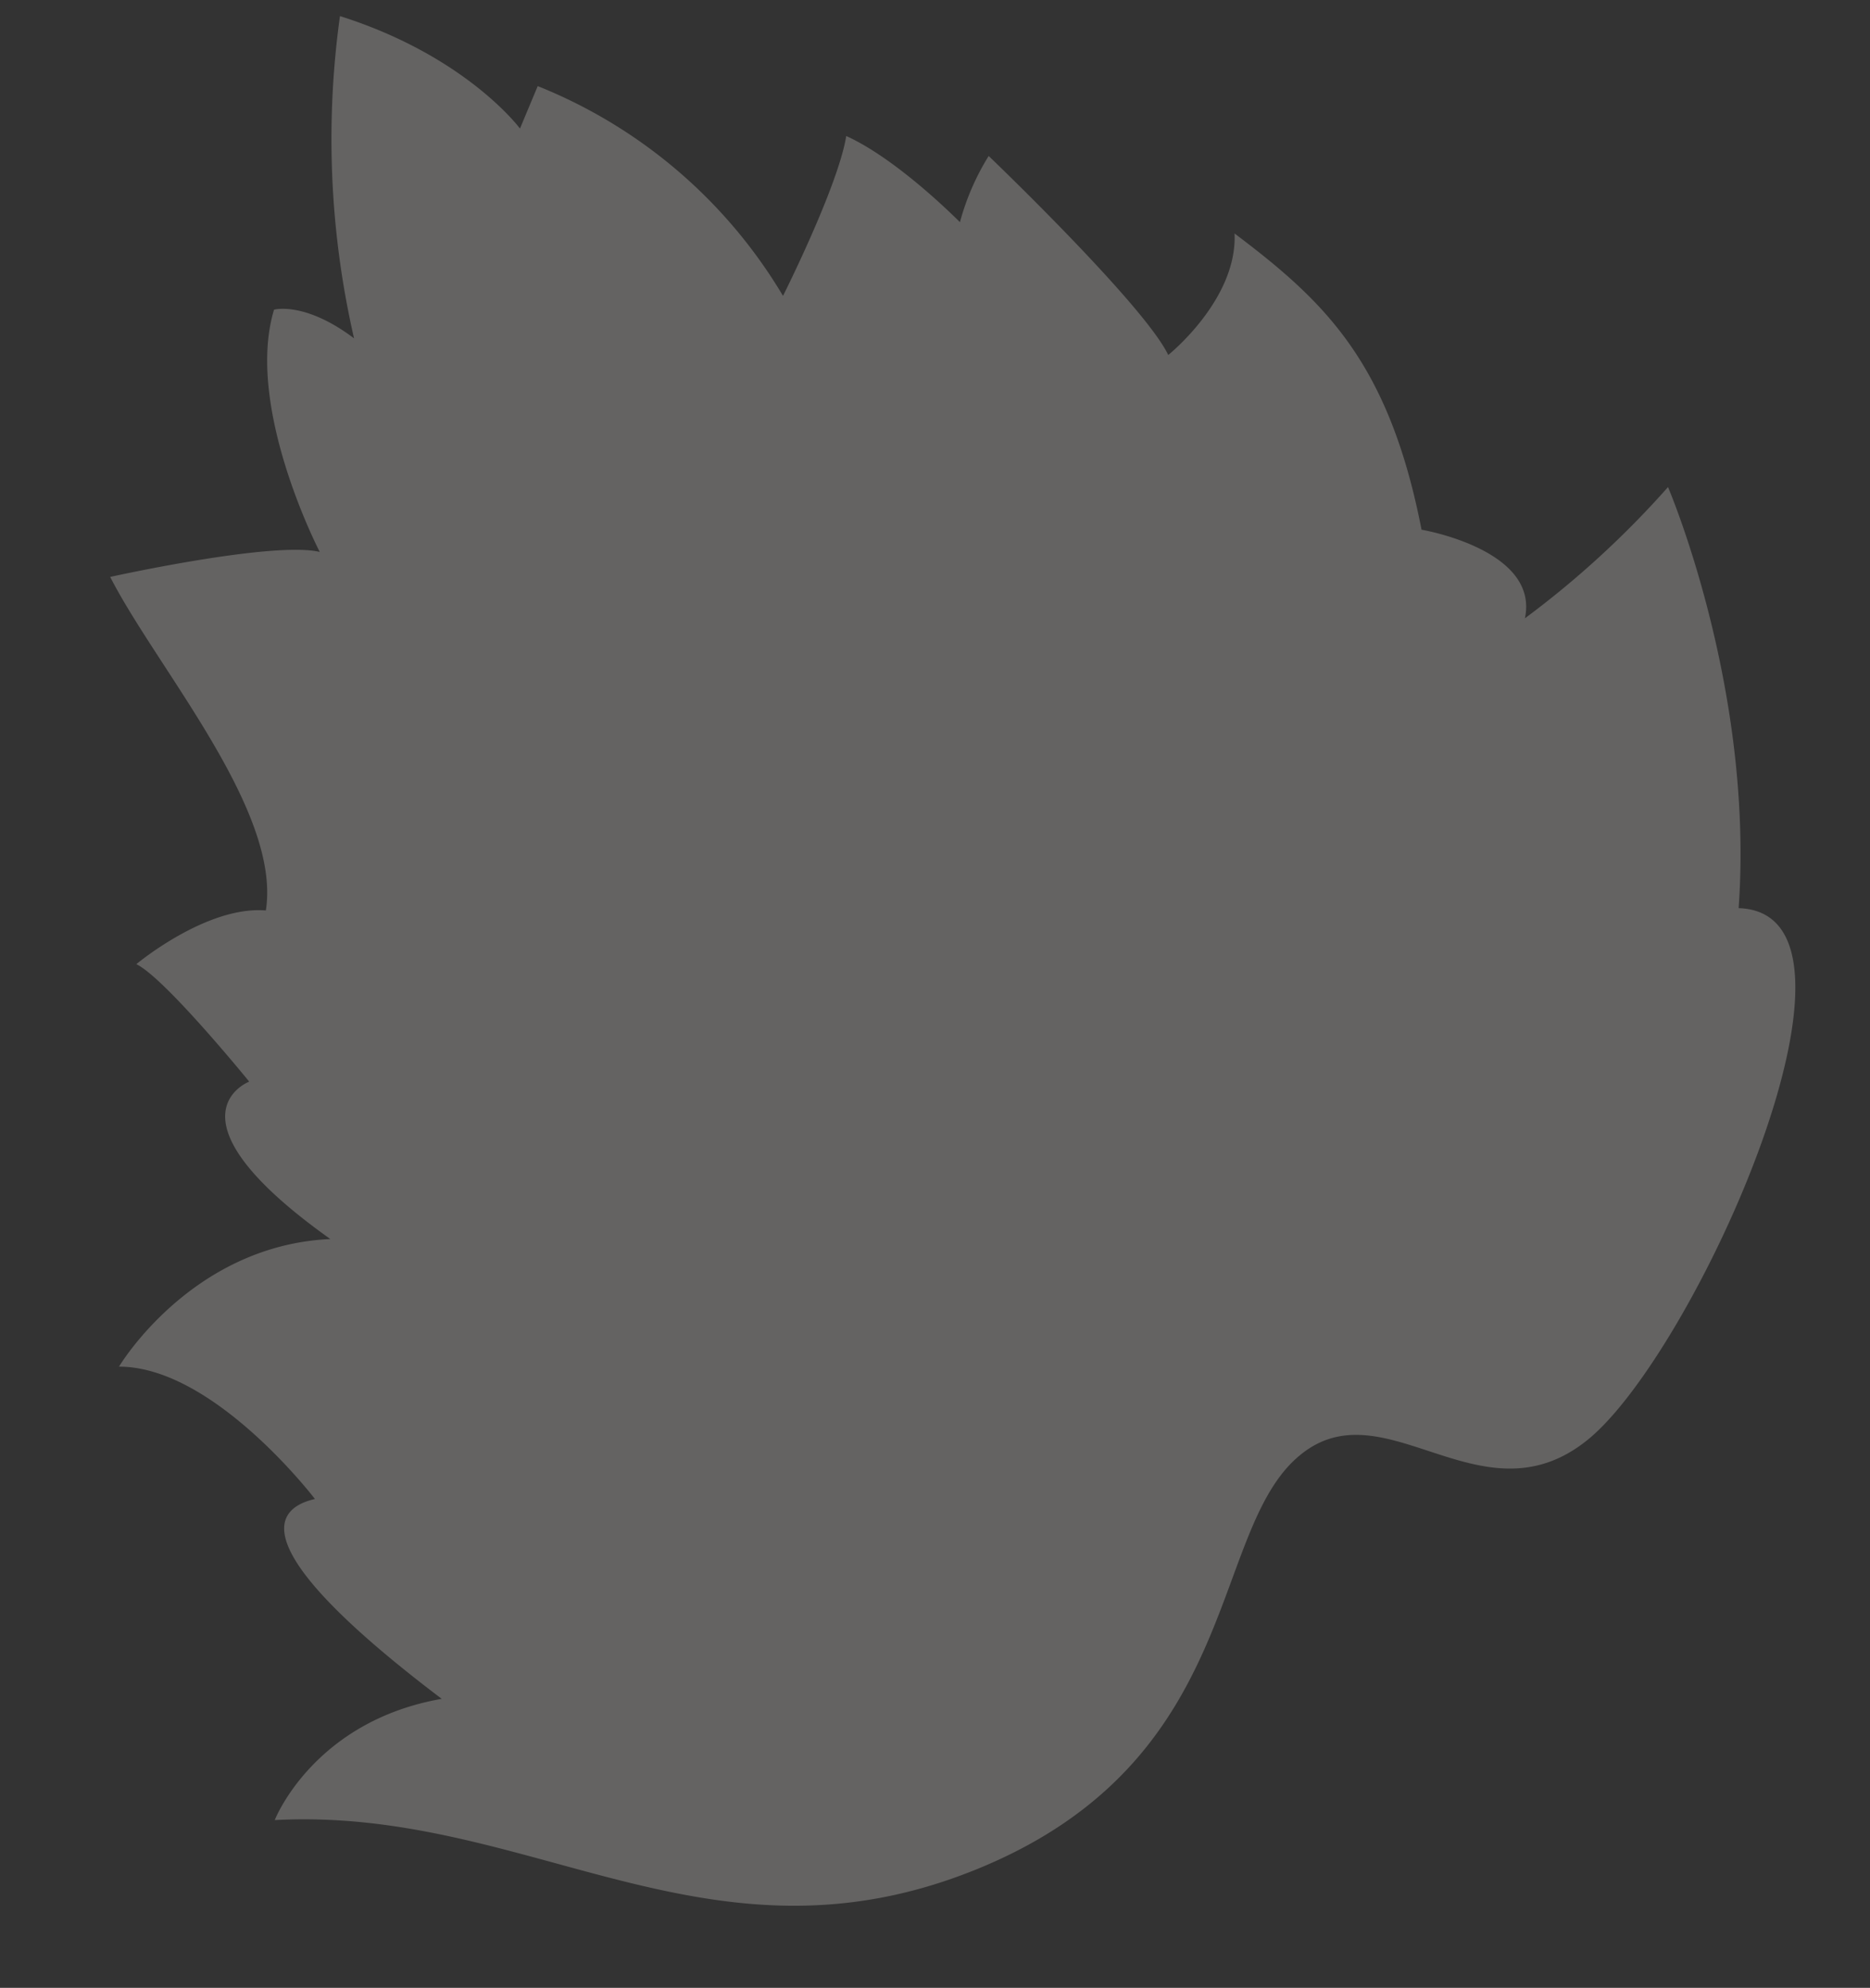 <svg xmlns="http://www.w3.org/2000/svg" width="130.793" height="139.048" viewBox="0 0 130.793 139.048">
  <rect x="0" y="0" width="130.793" height="139.048" fill="#333333" stroke="none"/>
  <path id="Tracé_3609" data-name="Tracé 3609" d="M34.32,87.979c6.009,5.5-3.583,13.227,3.08,20.2,6.664,6.987,38.609,18.115,38.015,7.327,15.425-.247,28.918-7.486,28.918-7.486a65.412,65.412,0,0,1-10.019-9.175c4.884.611,5.548-7.743,5.548-7.743,11.559-3.314,15.356-8.214,19.509-14.834-4.588.613-8.874-3.882-8.874-3.882,3.338-1.963,12.778-13.726,12.778-13.726a17.325,17.325,0,0,0-4.79-1.6s3.978-4.652,5.315-8.448c-3.529-.251-11.529-3.433-11.529-3.433A35.172,35.172,0,0,0,125.4,26.807l-3.068-.978s4.723-4.165,6.744-13.23A62.362,62.362,0,0,0,106.7,15.543c2.3-3.671,1.512-5.751,1.512-5.751-6.971-1.465-16.608,4.662-16.608,4.662C92.1,11.144,88.588,0,88.588,0c-6.072,3.8-15.249,13.364-22.3,12.879-.018-4.171-4.531-8.7-4.531-8.7-.785,2.078-7.5,8.582-7.5,8.582s-2.989-6.132-10.478,6.614C42.491,9.7,33.6,5.422,33.6,5.422c.584,6.618-8.032,14.46-8.032,14.46-1.077-3.308-4.38-3.919-13.158,10.054-2.351-8.825-9.467-10.9-9.467-10.9,2.516,17.757-8.509,31.279.984,49.485C13,85.905,28.313,82.465,34.32,87.979" transform="matrix(0.087, -0.996, 0.996, 0.087, 0, 128.589)" fill="#faf7f2" opacity="0.25"/>
</svg>
